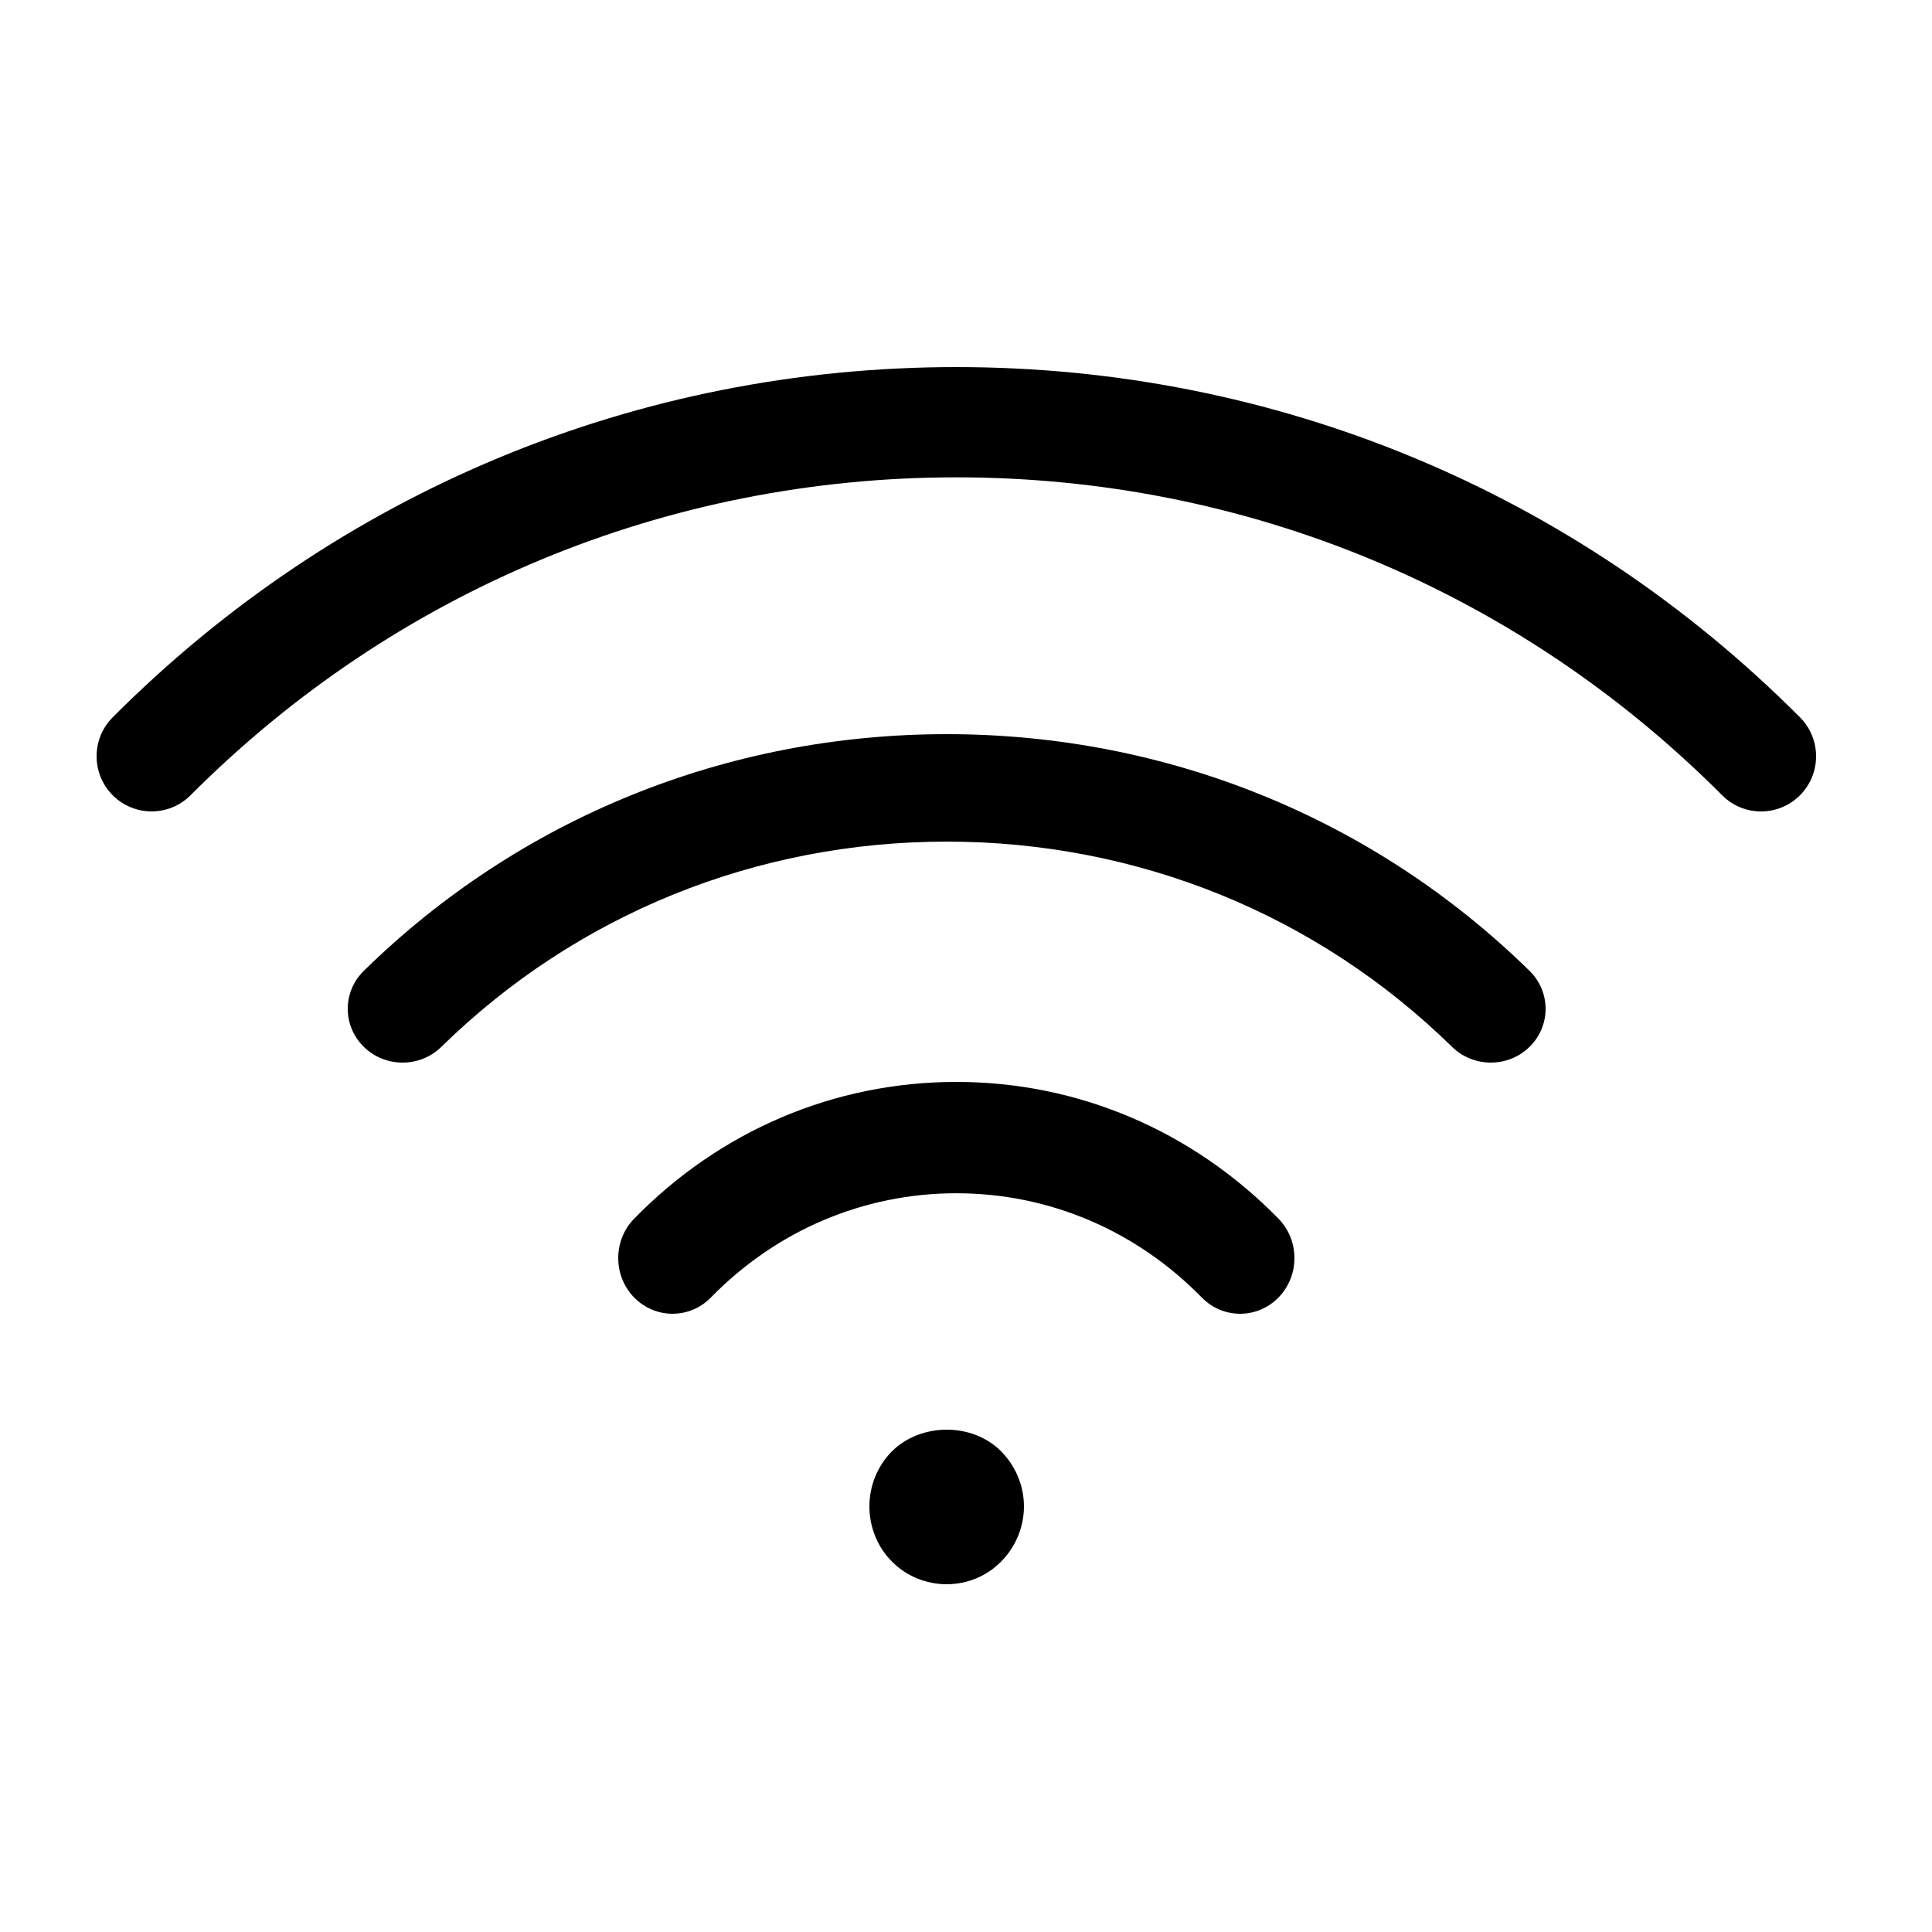 <?xml version="1.0" encoding="UTF-8"?>
<svg width="100px" height="100px" viewBox="0 0 100 100" version="1.1" xmlns="http://www.w3.org/2000/svg" xmlns:xlink="http://www.w3.org/1999/xlink">
    <title>Artboard</title>
    <g id="Artboard" stroke="none" stroke-width="1" fill="none" fill-rule="evenodd">
        <g id="wifi-signal" transform="translate(5, 19)" fill="#000000" fill-rule="nonzero">
            <path d="M44.499,37 C38.204,37 32.282,39.512 27.824,44.078 C26.727,45.202 26.725,47.028 27.821,48.155 C28.919,49.279 30.697,49.283 31.796,48.158 C35.193,44.681 39.705,42.763 44.499,42.763 C49.287,42.763 53.799,44.679 57.205,48.16 C57.755,48.72 58.47,49 59.189,49 C59.91,49 60.63,48.719 61.18,48.152 C62.276,47.025 62.273,45.199 61.172,44.077 C56.704,39.512 50.784,37 44.499,37 Z" id="Path"></path>
            <path d="M44.001,19 C32.605,19 21.889,23.351 13.831,31.25 C12.723,32.335 12.723,34.097 13.831,35.185 C14.939,36.272 16.736,36.272 17.844,35.185 C24.831,28.336 34.122,24.562 44.002,24.562 C53.879,24.562 63.168,28.336 70.158,35.185 C70.714,35.728 71.438,35.999 72.165,35.999 C72.892,35.999 73.617,35.728 74.169,35.184 C75.277,34.098 75.277,32.337 74.168,31.25 C66.106,23.351 55.394,19 44.001,19 Z" id="Path"></path>
            <path d="M88.166,18.128 C76.51,6.436 61.003,0 44.502,0 C28.002,0 12.494,6.436 0.834,18.127 C-0.278,19.241 -0.278,21.049 0.834,22.163 C1.39,22.72 2.119,22.998 2.848,22.998 C3.577,22.998 4.307,22.72 4.862,22.163 C15.446,11.553 29.523,5.707 44.503,5.707 C59.482,5.707 73.557,11.553 84.138,22.162 C85.247,23.28 87.052,23.278 88.165,22.164 C89.278,21.05 89.278,19.243 88.166,18.128 Z" id="Path"></path>
            <path d="M41.168,56.119 C40.416,56.876 40,57.906 40,58.971 C40,60.036 40.416,61.084 41.168,61.825 C41.904,62.581 42.944,63 44,63 C45.056,63 46.08,62.583 46.816,61.825 C47.566,61.084 48,60.036 48,58.971 C48,57.906 47.568,56.876 46.816,56.119 C45.328,54.618 42.656,54.636 41.168,56.119 Z" id="Path"></path>
        </g>
    </g>
</svg>